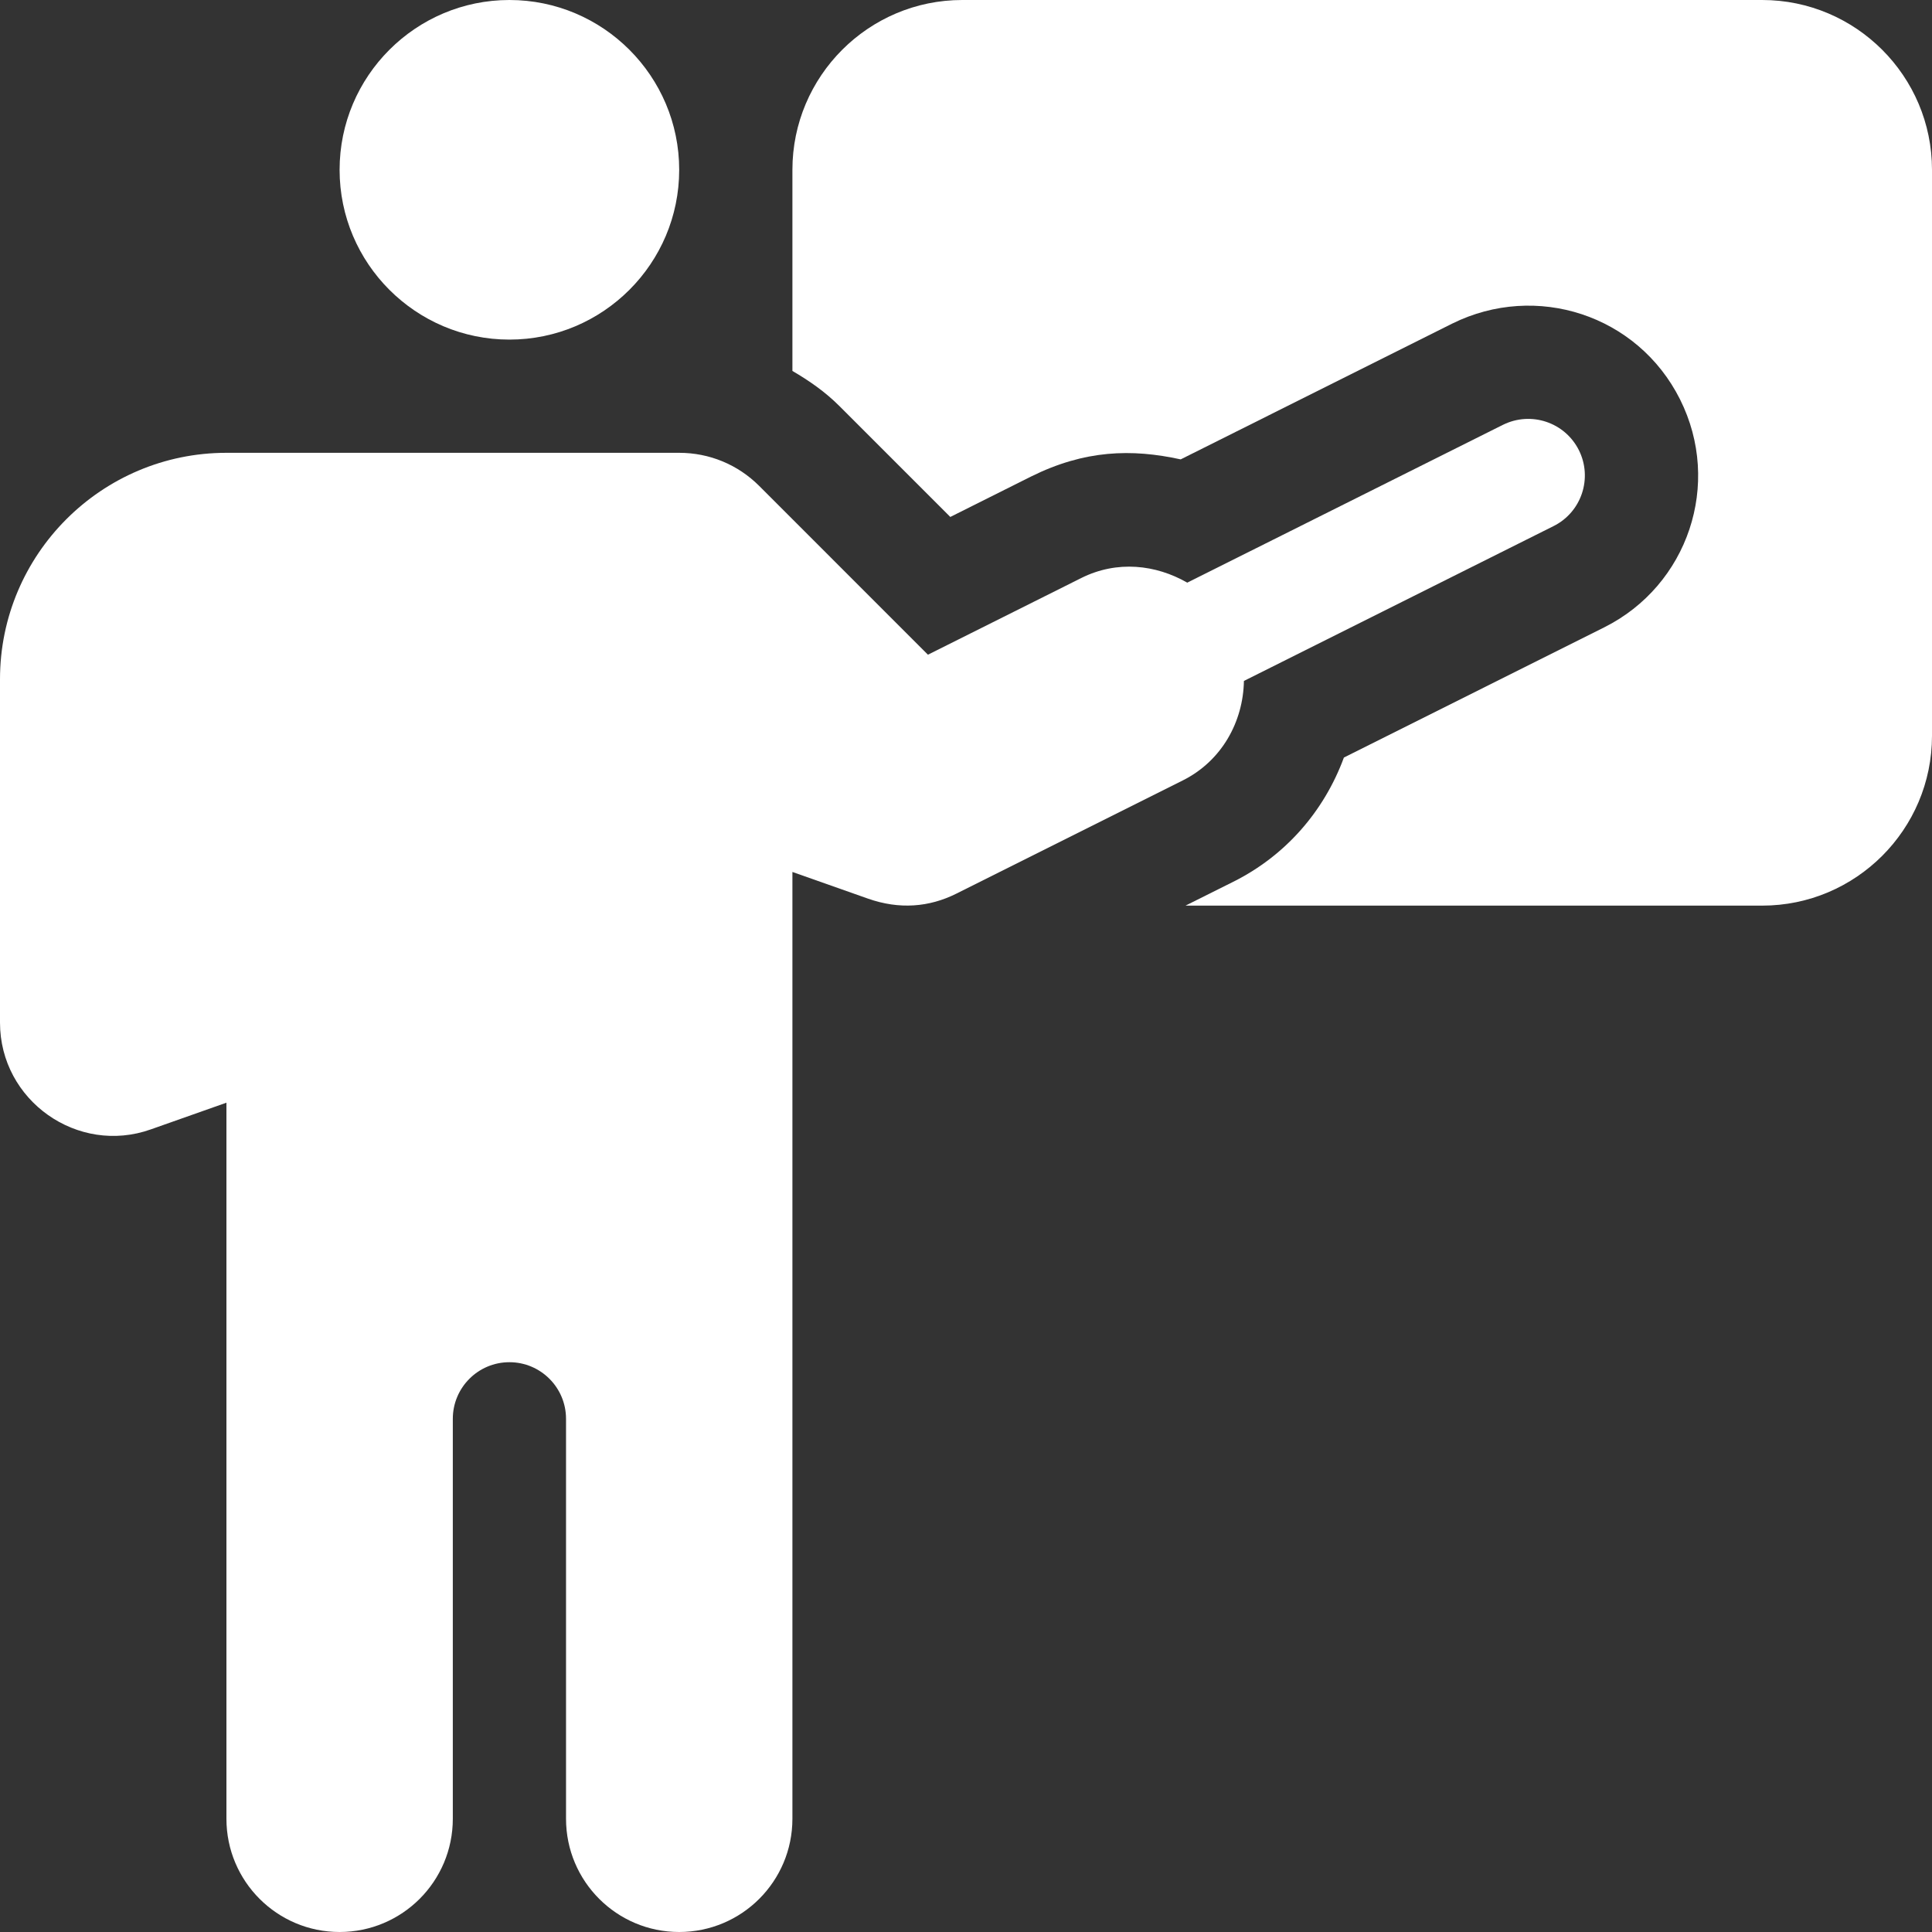<svg width="40" height="40" viewBox="0 0 40 40" fill="none" xmlns="http://www.w3.org/2000/svg">
<rect x="0" y="0" width="40" height="40" fill="#333333" stroke="none"/>
<g clip-path="url(#clip0)">
<path d="M10.547 0C8.608 0 7.031 1.577 7.031 3.516C7.031 5.454 8.608 7.031 10.547 7.031C12.486 7.031 14.062 5.454 14.062 3.516C14.062 1.577 12.486 0 10.547 0Z" fill="white"/>
<path d="M36.484 0H19.922C17.983 0 16.406 1.577 16.406 3.516V7.68C16.753 7.882 17.085 8.113 17.377 8.405L19.675 10.703L21.341 9.869C22.458 9.313 23.43 9.289 24.445 9.511L30.068 6.699C31.802 5.841 33.904 6.516 34.783 8.268C35.659 10.017 34.948 12.121 33.213 12.989L27.824 15.684C27.41 16.806 26.608 17.72 25.532 18.257L24.545 18.75H36.484C38.423 18.75 40 17.173 40 15.234V3.516C40 1.577 38.423 0 36.484 0Z" fill="white"/>
<path d="M32.689 9.32C32.398 8.741 31.697 8.508 31.116 8.796L24.581 12.063C23.93 11.69 23.13 11.597 22.389 11.966L19.212 13.555L15.72 10.062C15.277 9.619 14.688 9.375 14.062 9.375H4.688C2.102 9.375 0 11.477 0 14.063V21.172C0 22.787 1.61 23.922 3.125 23.382L4.688 22.83C4.688 28.004 4.688 32.461 4.688 37.656C4.688 38.951 5.737 40 7.031 40C8.326 40 9.375 38.951 9.375 37.656C9.375 34.57 9.375 32.299 9.375 29.375C9.375 28.728 9.9 28.203 10.547 28.203C11.194 28.203 11.719 28.728 11.719 29.375C11.719 32.394 11.719 34.559 11.719 37.656C11.719 38.951 12.768 40 14.062 40C15.357 40 16.406 38.951 16.406 37.656C16.406 30.44 16.406 25.209 16.406 18.053L17.968 18.604C18.622 18.835 19.238 18.782 19.798 18.503L24.486 16.159C25.296 15.755 25.739 14.942 25.754 14.098L32.165 10.892C32.744 10.603 32.978 9.899 32.689 9.32Z" fill="white"/>
</g>
<defs>
<clipPath id="clip0">
<rect width="40" height="40" fill="white"/>
</clipPath>
</defs>
</svg>

